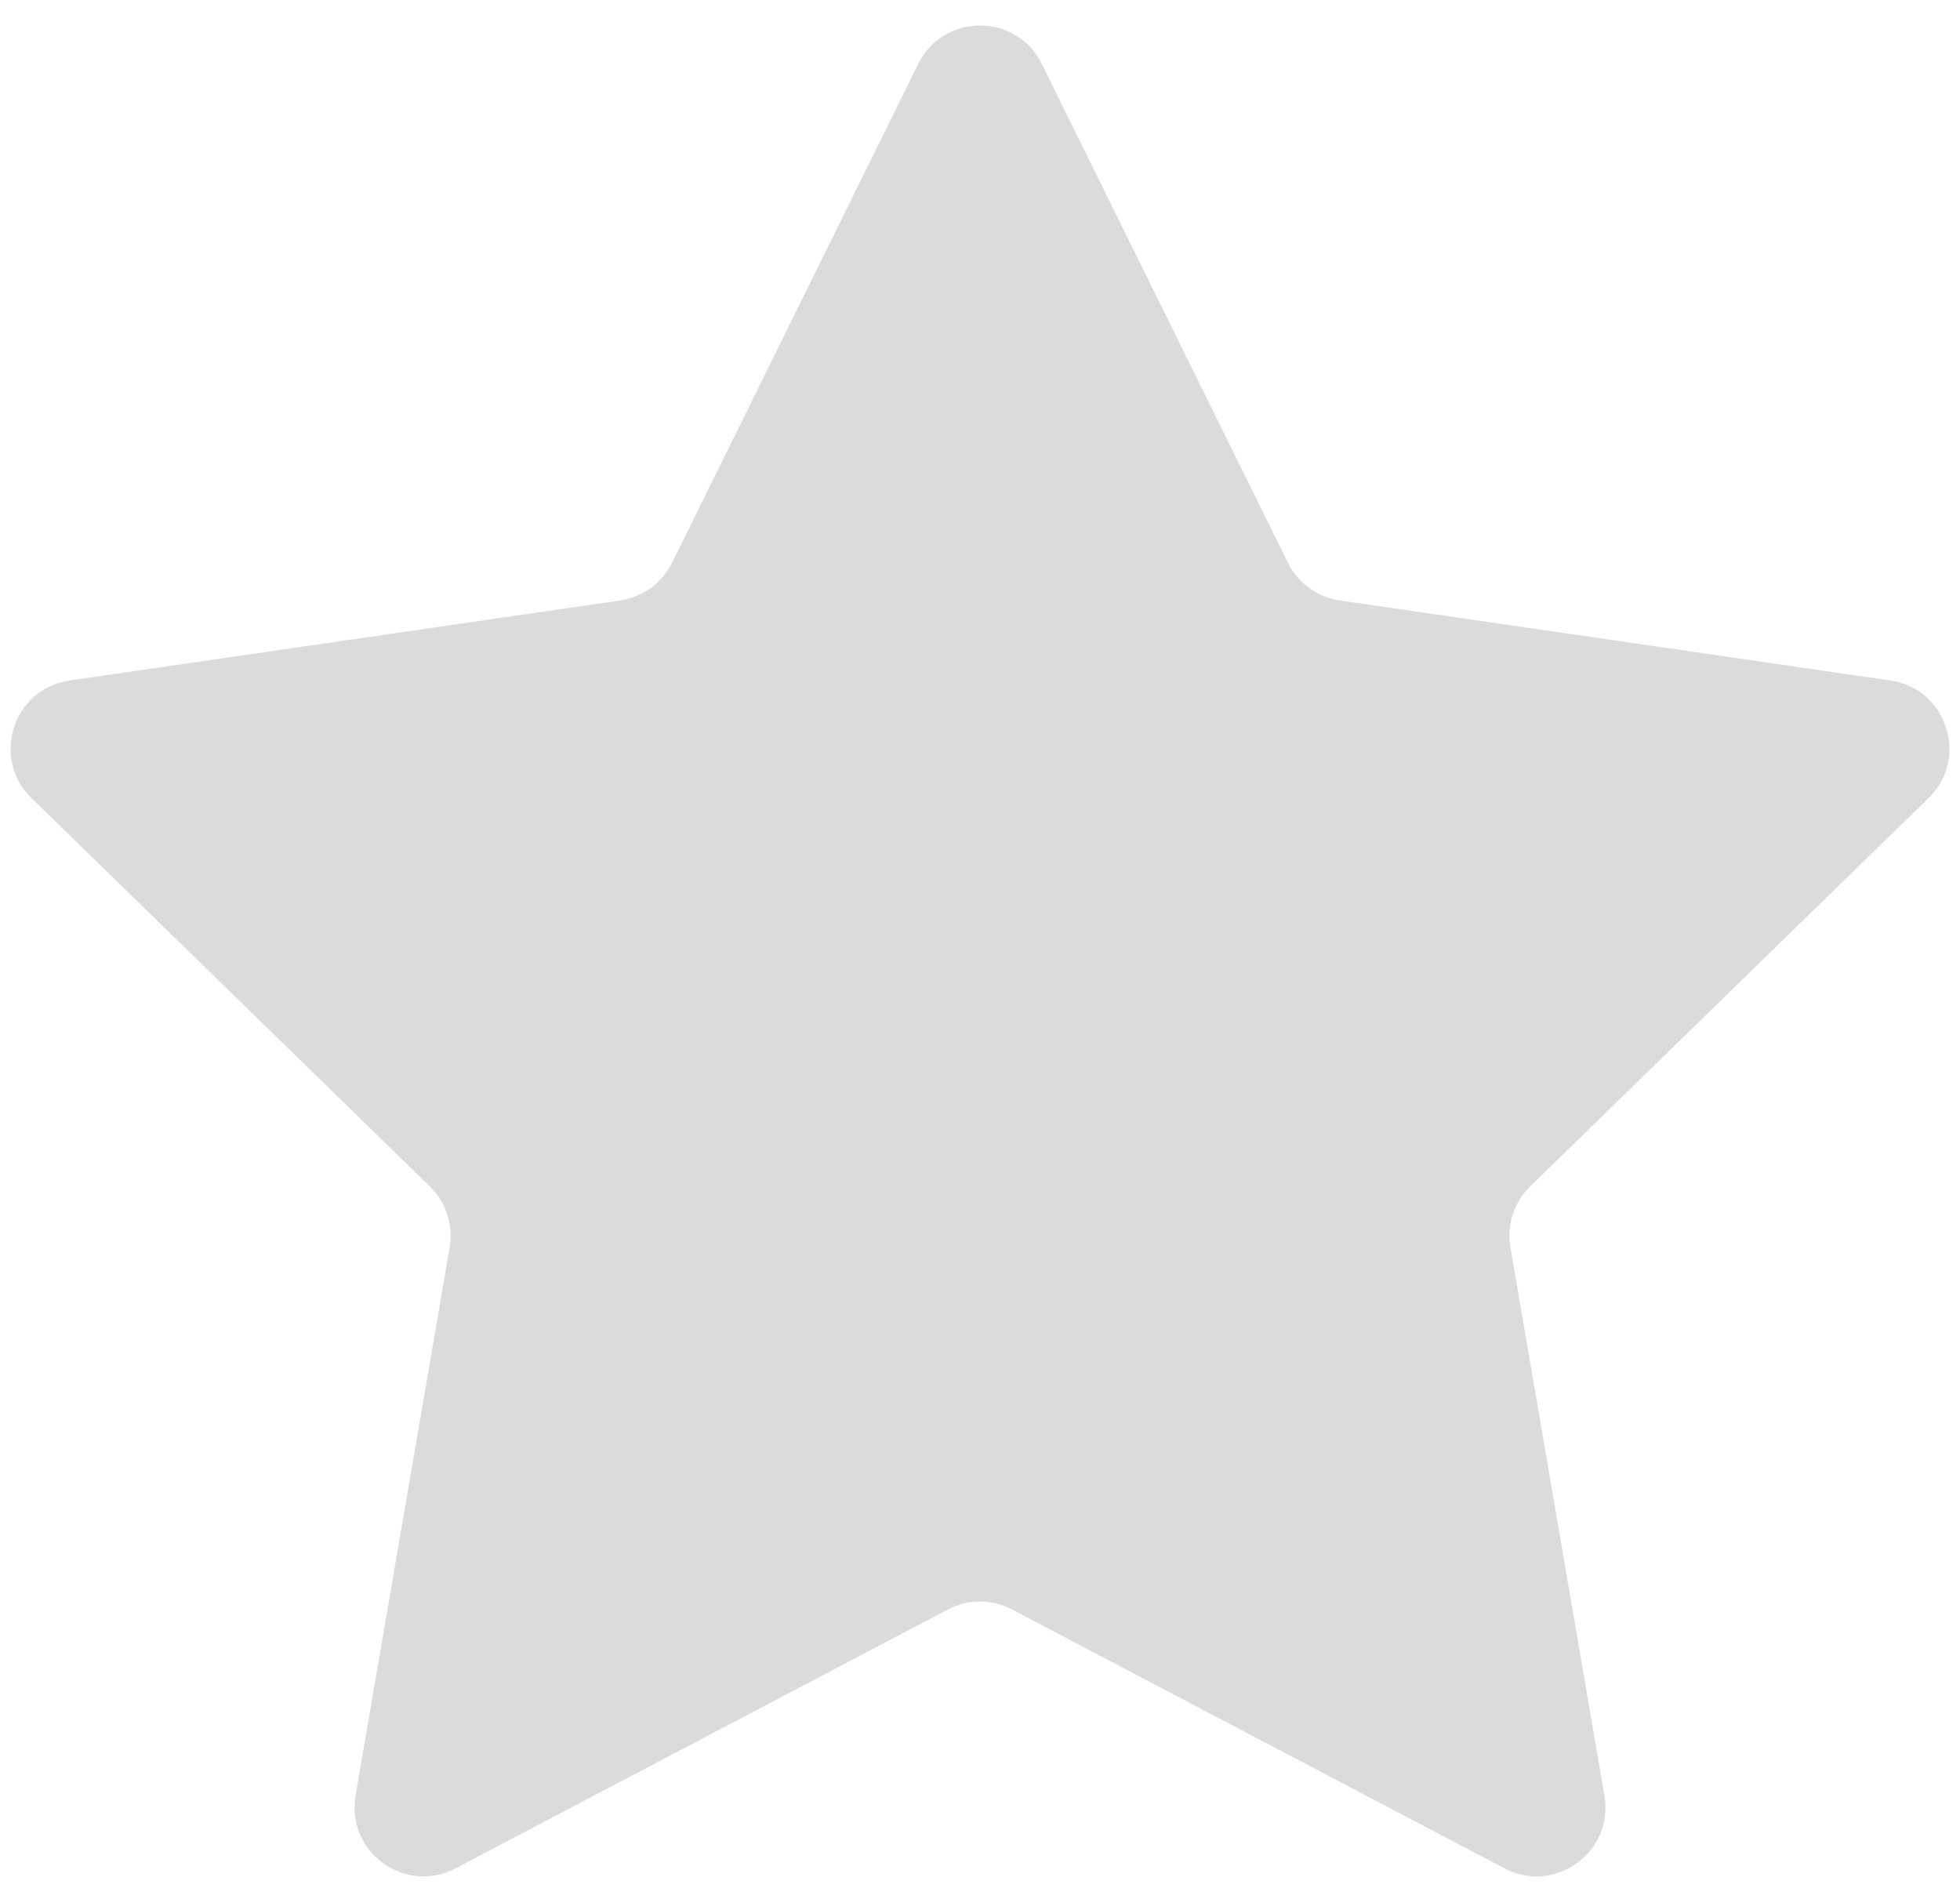 <svg width="32" height="31" viewBox="0 0 32 31" fill="none" xmlns="http://www.w3.org/2000/svg">
<path d="M14.991 1.044C15.404 0.207 16.596 0.207 17.009 1.044L21.028 9.188C21.192 9.52 21.509 9.75 21.875 9.803L30.863 11.109C31.786 11.243 32.154 12.377 31.487 13.028L24.983 19.368C24.718 19.626 24.597 19.999 24.66 20.364L26.195 29.315C26.352 30.234 25.388 30.935 24.562 30.501L16.523 26.275C16.196 26.102 15.804 26.102 15.476 26.275L7.438 30.501C6.612 30.935 5.648 30.234 5.805 29.315L7.341 20.364C7.403 19.999 7.282 19.626 7.017 19.368L0.513 13.028C-0.154 12.377 0.214 11.243 1.137 11.109L10.125 9.803C10.491 9.75 10.808 9.52 10.972 9.188L14.991 1.044Z" fill="#DBDBDB"/>
</svg>
